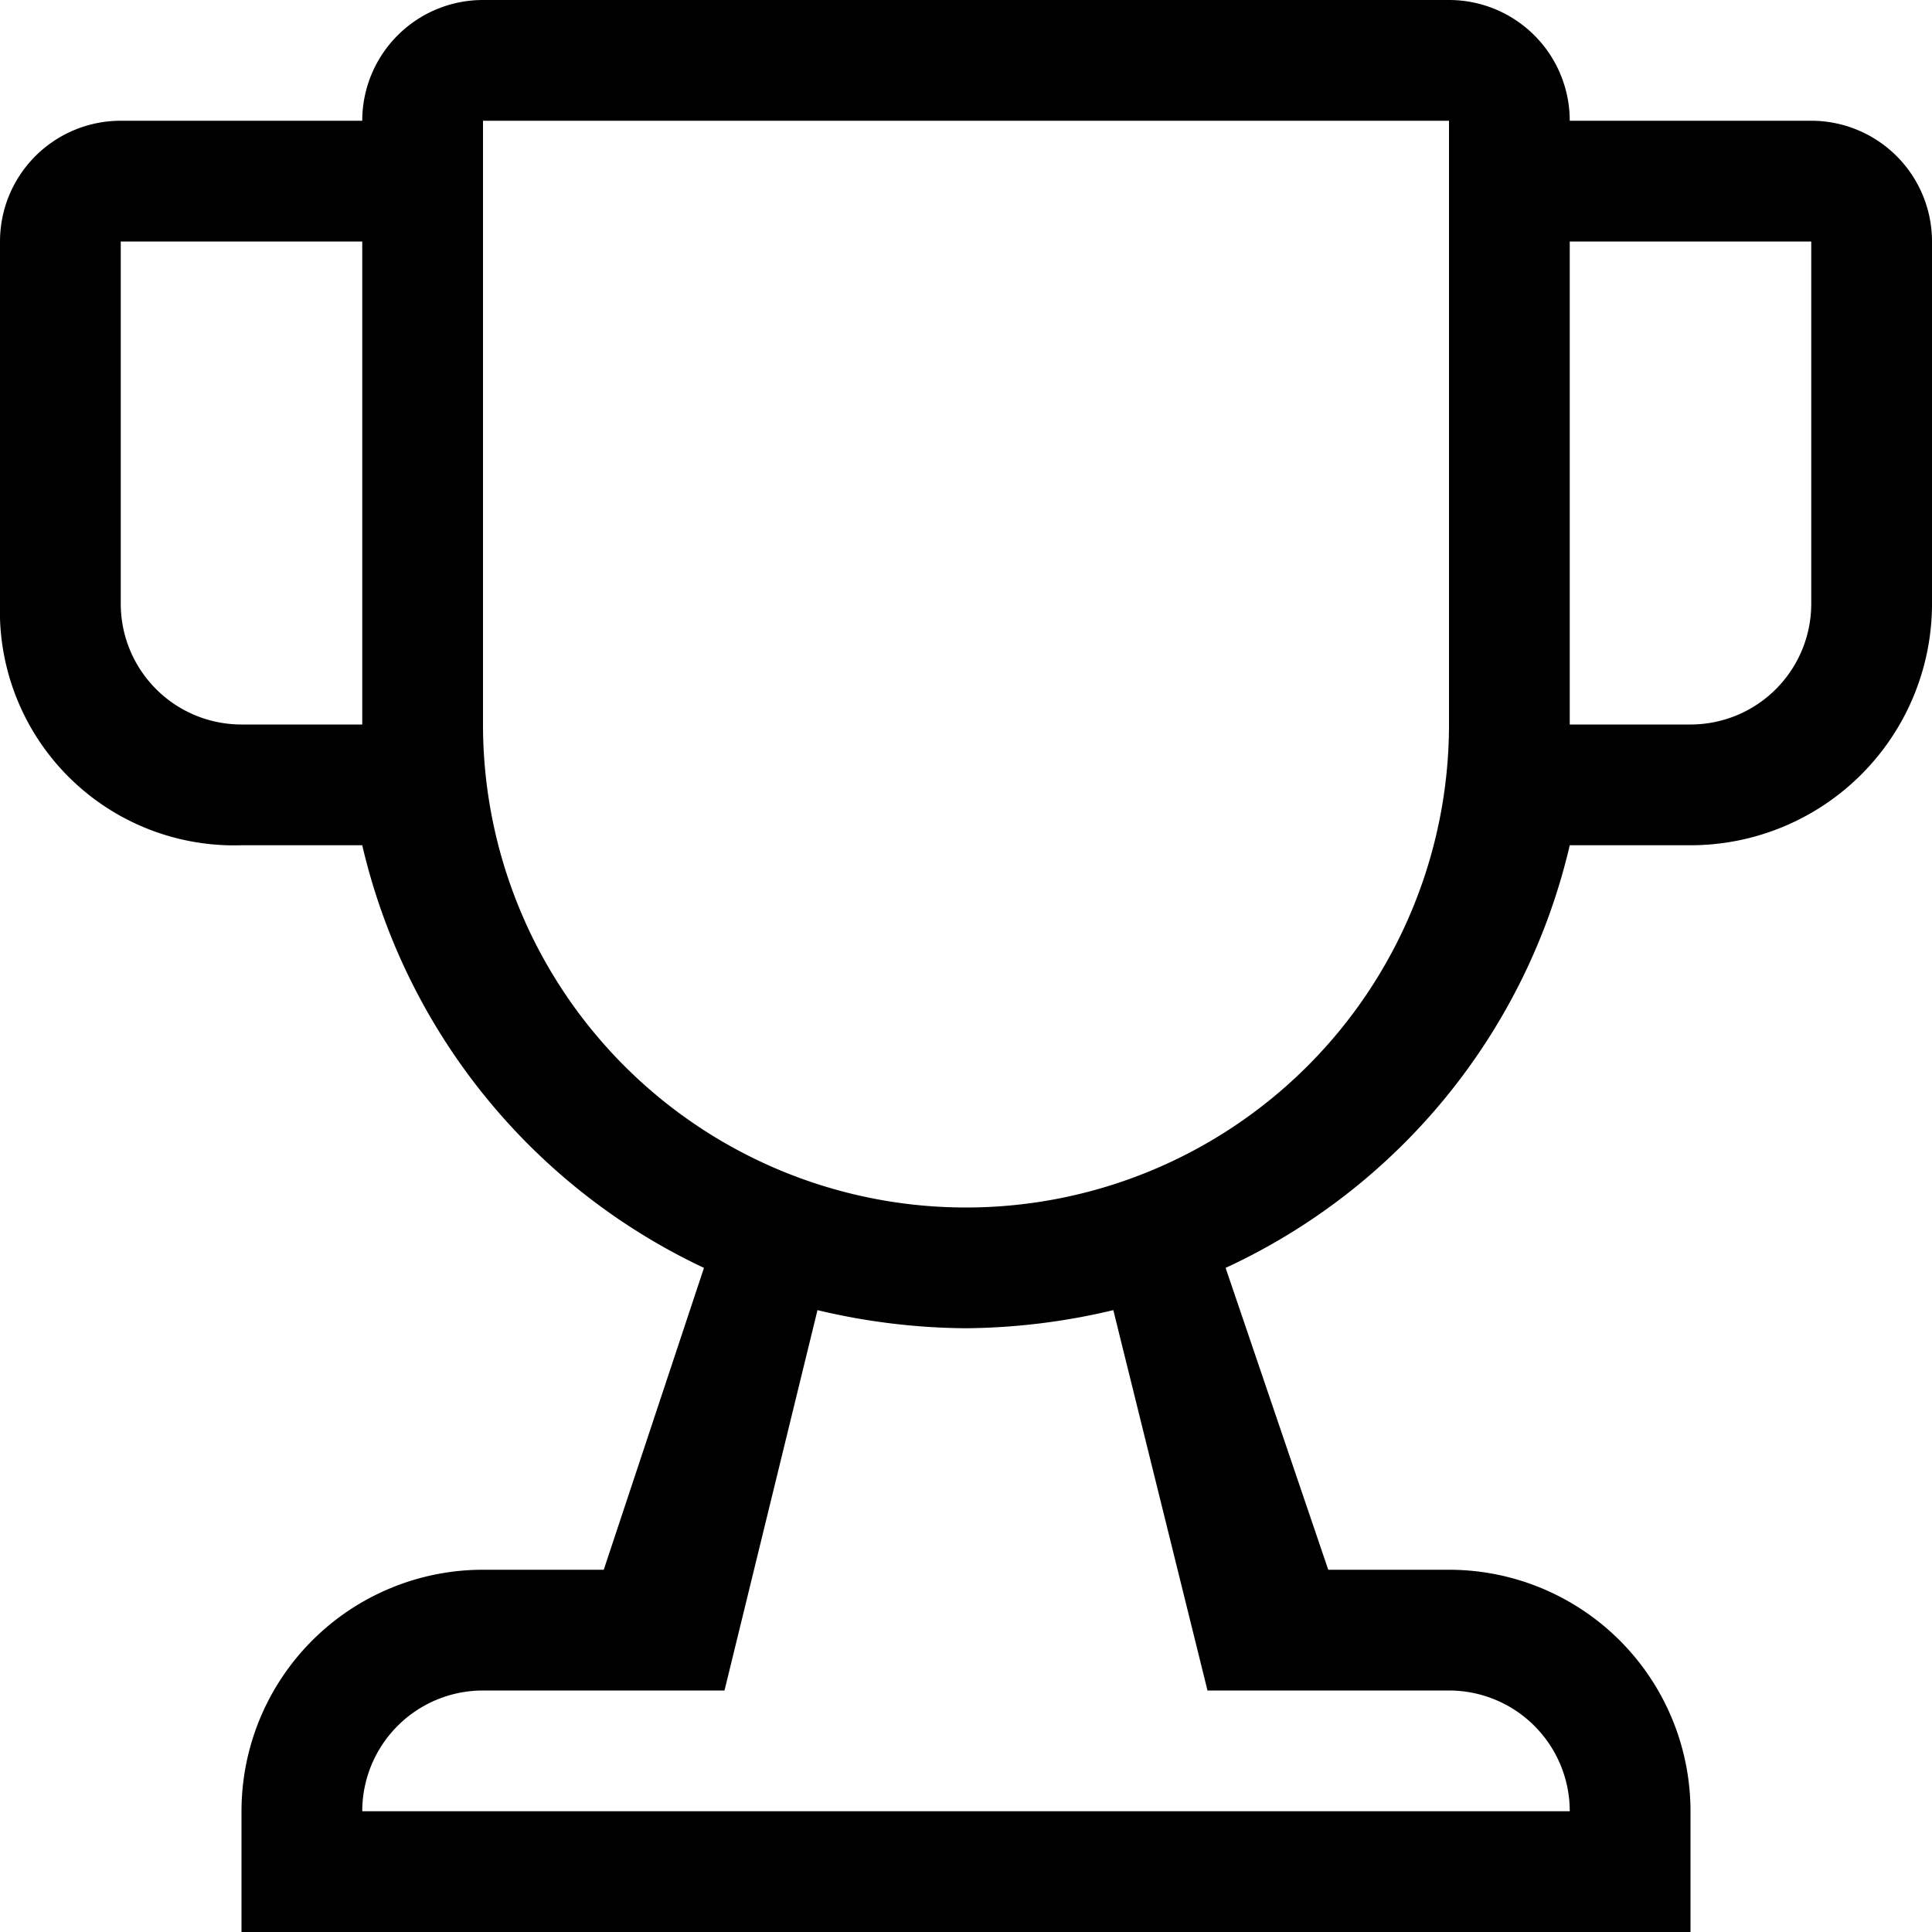 <svg xmlns="http://www.w3.org/2000/svg" viewBox="0 0 16 16">
  <path d="M14,16V15a2,2,0,0,0-2-2H11l-.85-2.5A5.14,5.14,0,0,0,13,7h1a2,2,0,0,0,2-2V2a1,1,0,0,0-1-1H13a1,1,0,0,0-1-1H4A1,1,0,0,0,3,1H1A1,1,0,0,0,0,2V5A1.94,1.94,0,0,0,2,7H3a5.16,5.16,0,0,0,2.83,3.5L5,13H4a2,2,0,0,0-2,2v1m2-3M1,5V2H3V6H2A1,1,0,0,1,1,5ZM3,15a1,1,0,0,1,1-1H6l.77-3.15A5.43,5.43,0,0,0,8,11a5.43,5.43,0,0,0,1.22-.15L10,14h2a1,1,0,0,1,1,1Zm9-9A4,4,0,1,1,4,6V1h8Zm2,0H13V2h2V5A1,1,0,0,1,14,6Z" />{' '}
</svg>
